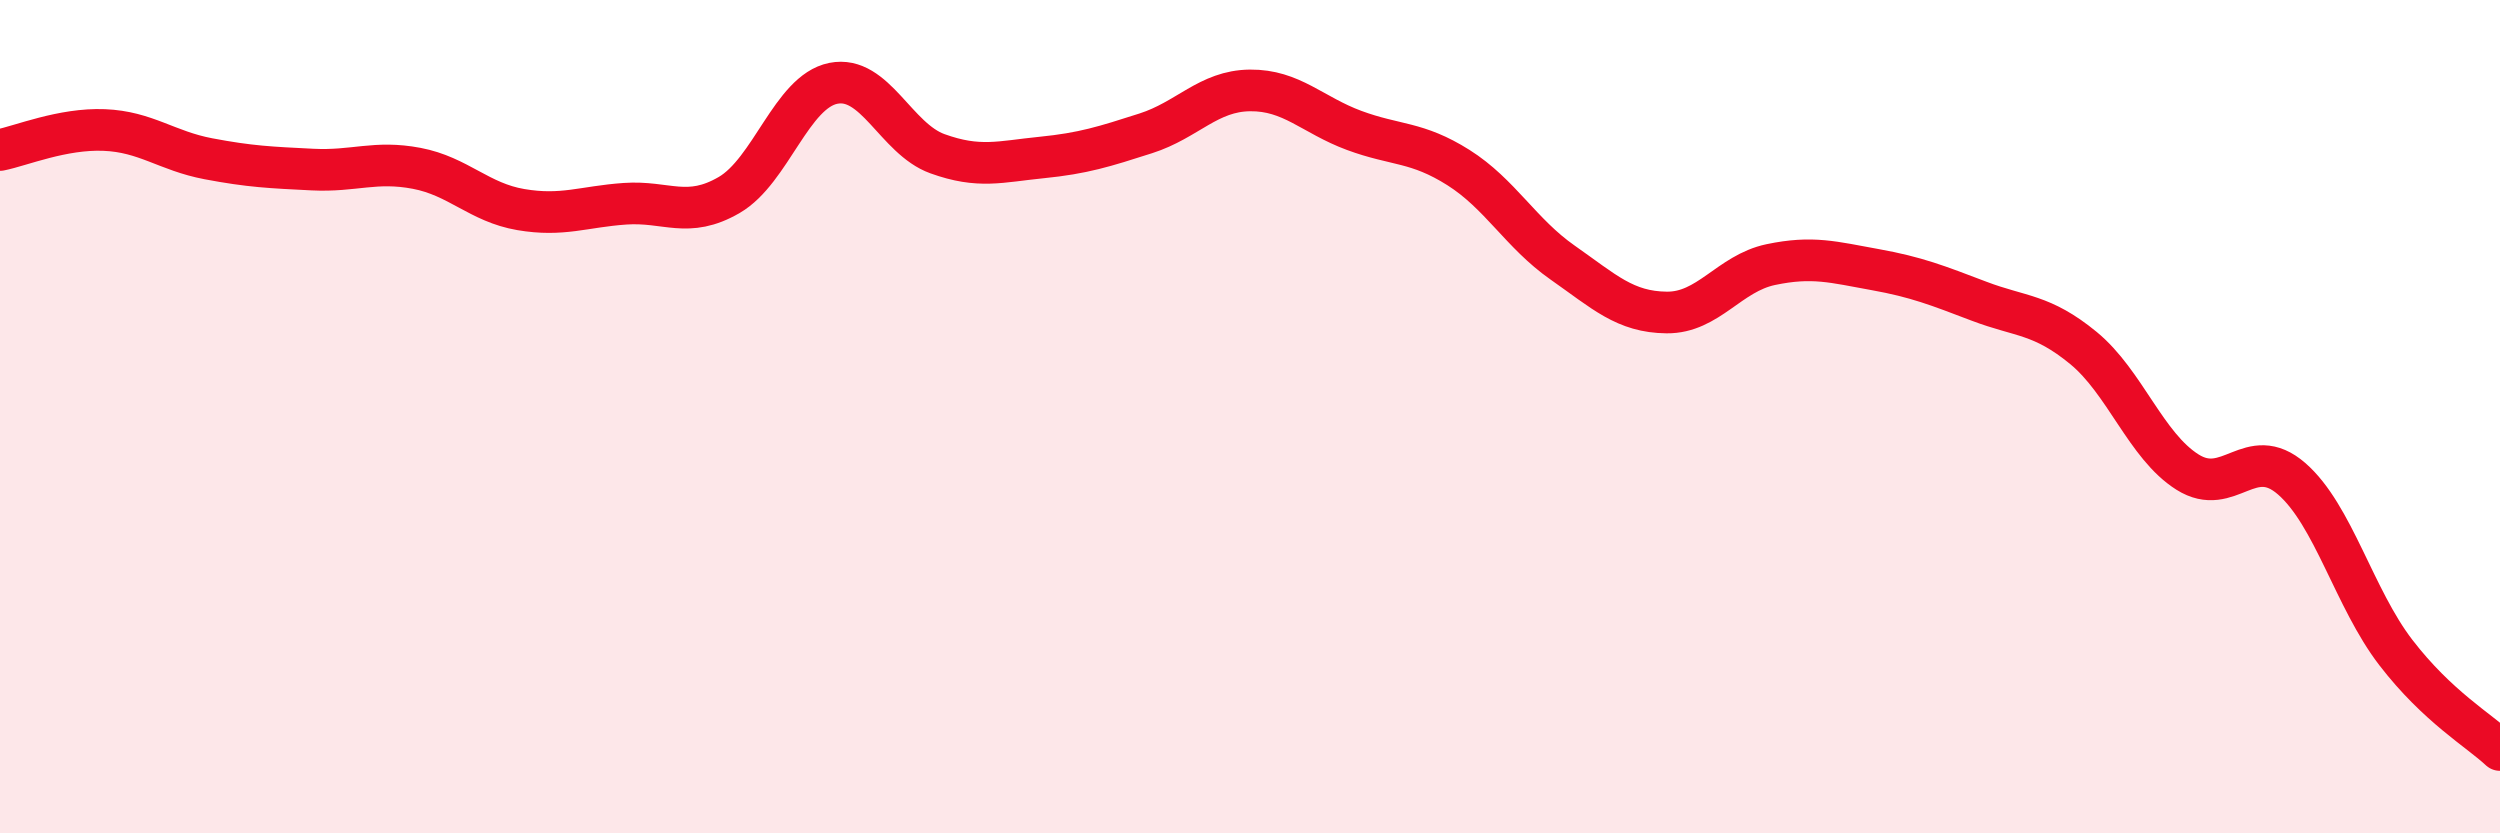 
    <svg width="60" height="20" viewBox="0 0 60 20" xmlns="http://www.w3.org/2000/svg">
      <path
        d="M 0,3.6 C 0.5,3.5 1.5,3.08 2.5,3.12 C 3.5,3.16 4,3.62 5,3.81 C 6,4 6.5,4.02 7.5,4.07 C 8.5,4.12 9,3.85 10,4.04 C 11,4.23 11.5,4.86 12.5,5.03 C 13.5,5.2 14,4.96 15,4.89 C 16,4.82 16.5,5.26 17.5,4.68 C 18.5,4.1 19,2.2 20,2 C 21,1.8 21.5,3.33 22.5,3.69 C 23.5,4.05 24,3.88 25,3.78 C 26,3.68 26.5,3.52 27.5,3.2 C 28.5,2.88 29,2.18 30,2.17 C 31,2.16 31.5,2.76 32.5,3.13 C 33.5,3.5 34,3.39 35,4.02 C 36,4.65 36.5,5.6 37.5,6.3 C 38.5,7 39,7.49 40,7.5 C 41,7.51 41.5,6.56 42.5,6.35 C 43.5,6.14 44,6.29 45,6.47 C 46,6.65 46.5,6.85 47.5,7.23 C 48.5,7.61 49,7.53 50,8.35 C 51,9.17 51.5,10.7 52.5,11.33 C 53.5,11.96 54,10.62 55,11.49 C 56,12.36 56.5,14.36 57.5,15.66 C 58.5,16.96 59.5,17.53 60,18L60 20L0 20Z"
        fill="#EB0A25"
        opacity="0.1"
        stroke-linecap="round"
        stroke-linejoin="round"
      />
      <path
        d="M 0,3.6 C 0.5,3.5 1.5,3.08 2.5,3.12 C 3.5,3.16 4,3.62 5,3.81 C 6,4 6.5,4.02 7.5,4.07 C 8.5,4.12 9,3.85 10,4.04 C 11,4.23 11.5,4.86 12.5,5.03 C 13.5,5.2 14,4.96 15,4.89 C 16,4.82 16.5,5.26 17.5,4.68 C 18.5,4.1 19,2.2 20,2 C 21,1.8 21.5,3.33 22.5,3.69 C 23.5,4.05 24,3.88 25,3.78 C 26,3.68 26.5,3.52 27.5,3.2 C 28.5,2.88 29,2.18 30,2.17 C 31,2.16 31.5,2.76 32.5,3.13 C 33.5,3.5 34,3.39 35,4.02 C 36,4.65 36.5,5.6 37.5,6.3 C 38.5,7 39,7.49 40,7.5 C 41,7.51 41.5,6.56 42.5,6.35 C 43.5,6.14 44,6.29 45,6.47 C 46,6.65 46.5,6.85 47.5,7.23 C 48.5,7.61 49,7.53 50,8.35 C 51,9.17 51.5,10.7 52.5,11.33 C 53.5,11.96 54,10.62 55,11.49 C 56,12.36 56.5,14.36 57.5,15.66 C 58.5,16.96 59.5,17.53 60,18"
        stroke="#EB0A25"
        stroke-width="1"
        fill="none"
        stroke-linecap="round"
        stroke-linejoin="round"
      />
    </svg>
  